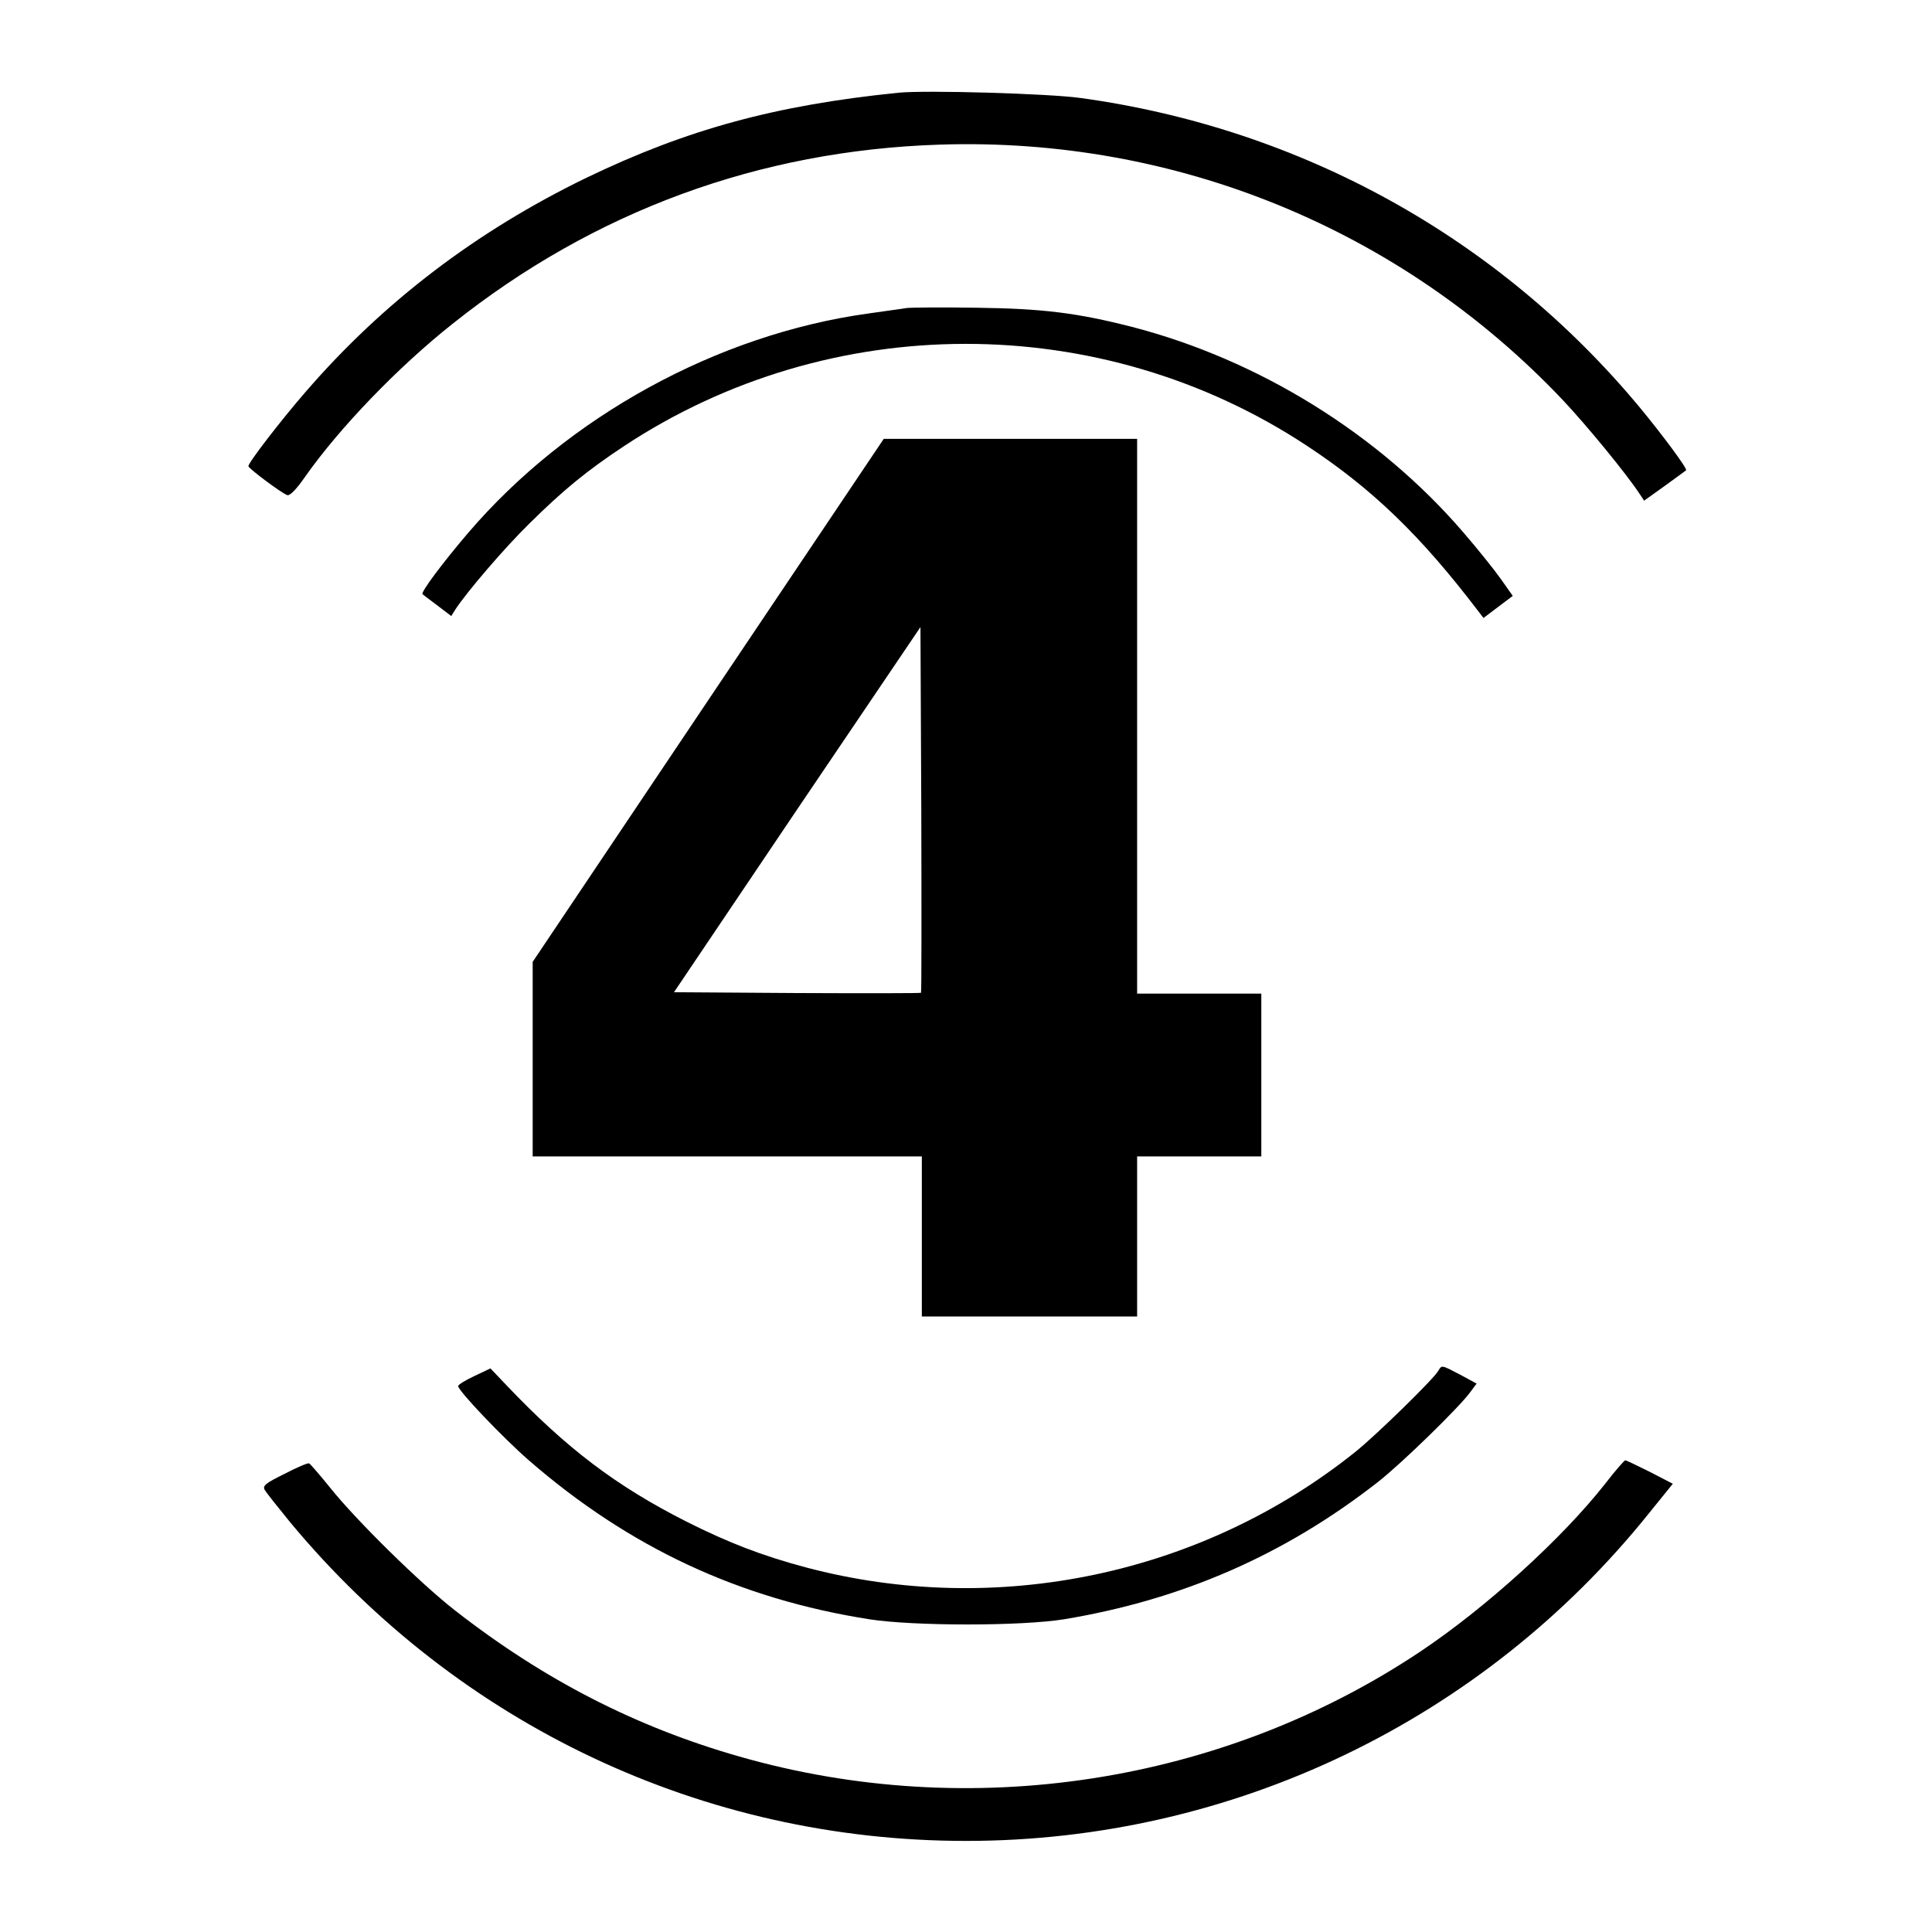 <?xml version="1.0" standalone="no"?>
<!DOCTYPE svg PUBLIC "-//W3C//DTD SVG 20010904//EN"
 "http://www.w3.org/TR/2001/REC-SVG-20010904/DTD/svg10.dtd">
<svg version="1.0" xmlns="http://www.w3.org/2000/svg"
 width="700pt" height="700pt" viewBox="0 0 700 700"
 preserveAspectRatio="xMidYMid meet">
<g transform="translate(0,700) scale(0.1,-0.1)"
fill="#000000" stroke="none">
<path d="M3255 6664 c-445 -45 -767 -133 -1130 -308 -398 -193 -736 -450
-1017 -775 -92 -106 -208 -257 -208 -270 0 -8 120 -98 141 -105 9 -3 33 21 64
66 125 178 338 399 535 555 512 408 1111 628 1765 649 855 28 1670 -306 2256
-924 87 -92 233 -270 280 -342 l16 -24 74 53 c41 30 76 55 78 57 6 5 -86 129
-168 228 -510 614 -1226 1011 -2026 1121 -114 16 -562 29 -660 19z"/>
<path d="M3285 5884 c-16 -3 -79 -11 -140 -20 -547 -76 -1089 -374 -1449 -795
-93 -109 -173 -216 -165 -222 2 -2 26 -20 54 -41 l50 -38 15 24 c42 64 179
224 267 310 123 122 210 193 343 281 747 494 1728 495 2475 2 237 -156 412
-325 620 -598 l20 -26 53 40 53 40 -43 61 c-24 34 -85 110 -136 169 -306 356
-741 626 -1202 745 -196 50 -321 66 -560 69 -124 2 -238 1 -255 -1z"/>
<path d="M2566 4463 l-636 -948 0 -352 0 -353 705 0 705 0 0 -290 0 -290 390
0 390 0 0 290 0 290 225 0 225 0 0 295 0 295 -225 0 -225 0 0 1005 0 1005
-459 0 -459 0 -636 -947z m771 -1060 c-2 -2 -204 -2 -450 -1 l-445 3 446 662
447 661 3 -660 c1 -364 1 -663 -1 -665z"/>
<path d="M5211 2033 c-15 -28 -228 -236 -301 -294 -556 -445 -1300 -601 -1990
-418 -158 42 -282 90 -433 166 -255 129 -435 266 -651 493 l-59 62 -59 -28
c-32 -15 -58 -31 -58 -36 0 -17 162 -187 256 -269 364 -316 763 -502 1234
-576 162 -25 549 -25 705 0 428 71 799 233 1137 497 87 68 297 273 335 326
l23 31 -59 32 c-69 36 -67 36 -80 14z"/>
<path d="M5815 1623 c-155 -197 -431 -448 -669 -607 -717 -479 -1632 -620
-2468 -380 -374 107 -706 277 -1028 528 -125 97 -360 328 -454 446 -38 47 -72
86 -76 88 -5 2 -45 -15 -89 -38 -69 -34 -80 -43 -72 -58 5 -9 47 -62 92 -117
611 -736 1498 -1155 2449 -1155 964 0 1873 436 2476 1189 l85 105 -83 43 c-46
23 -86 42 -89 42 -3 1 -37 -38 -74 -86z"/>
</g>
</svg>
